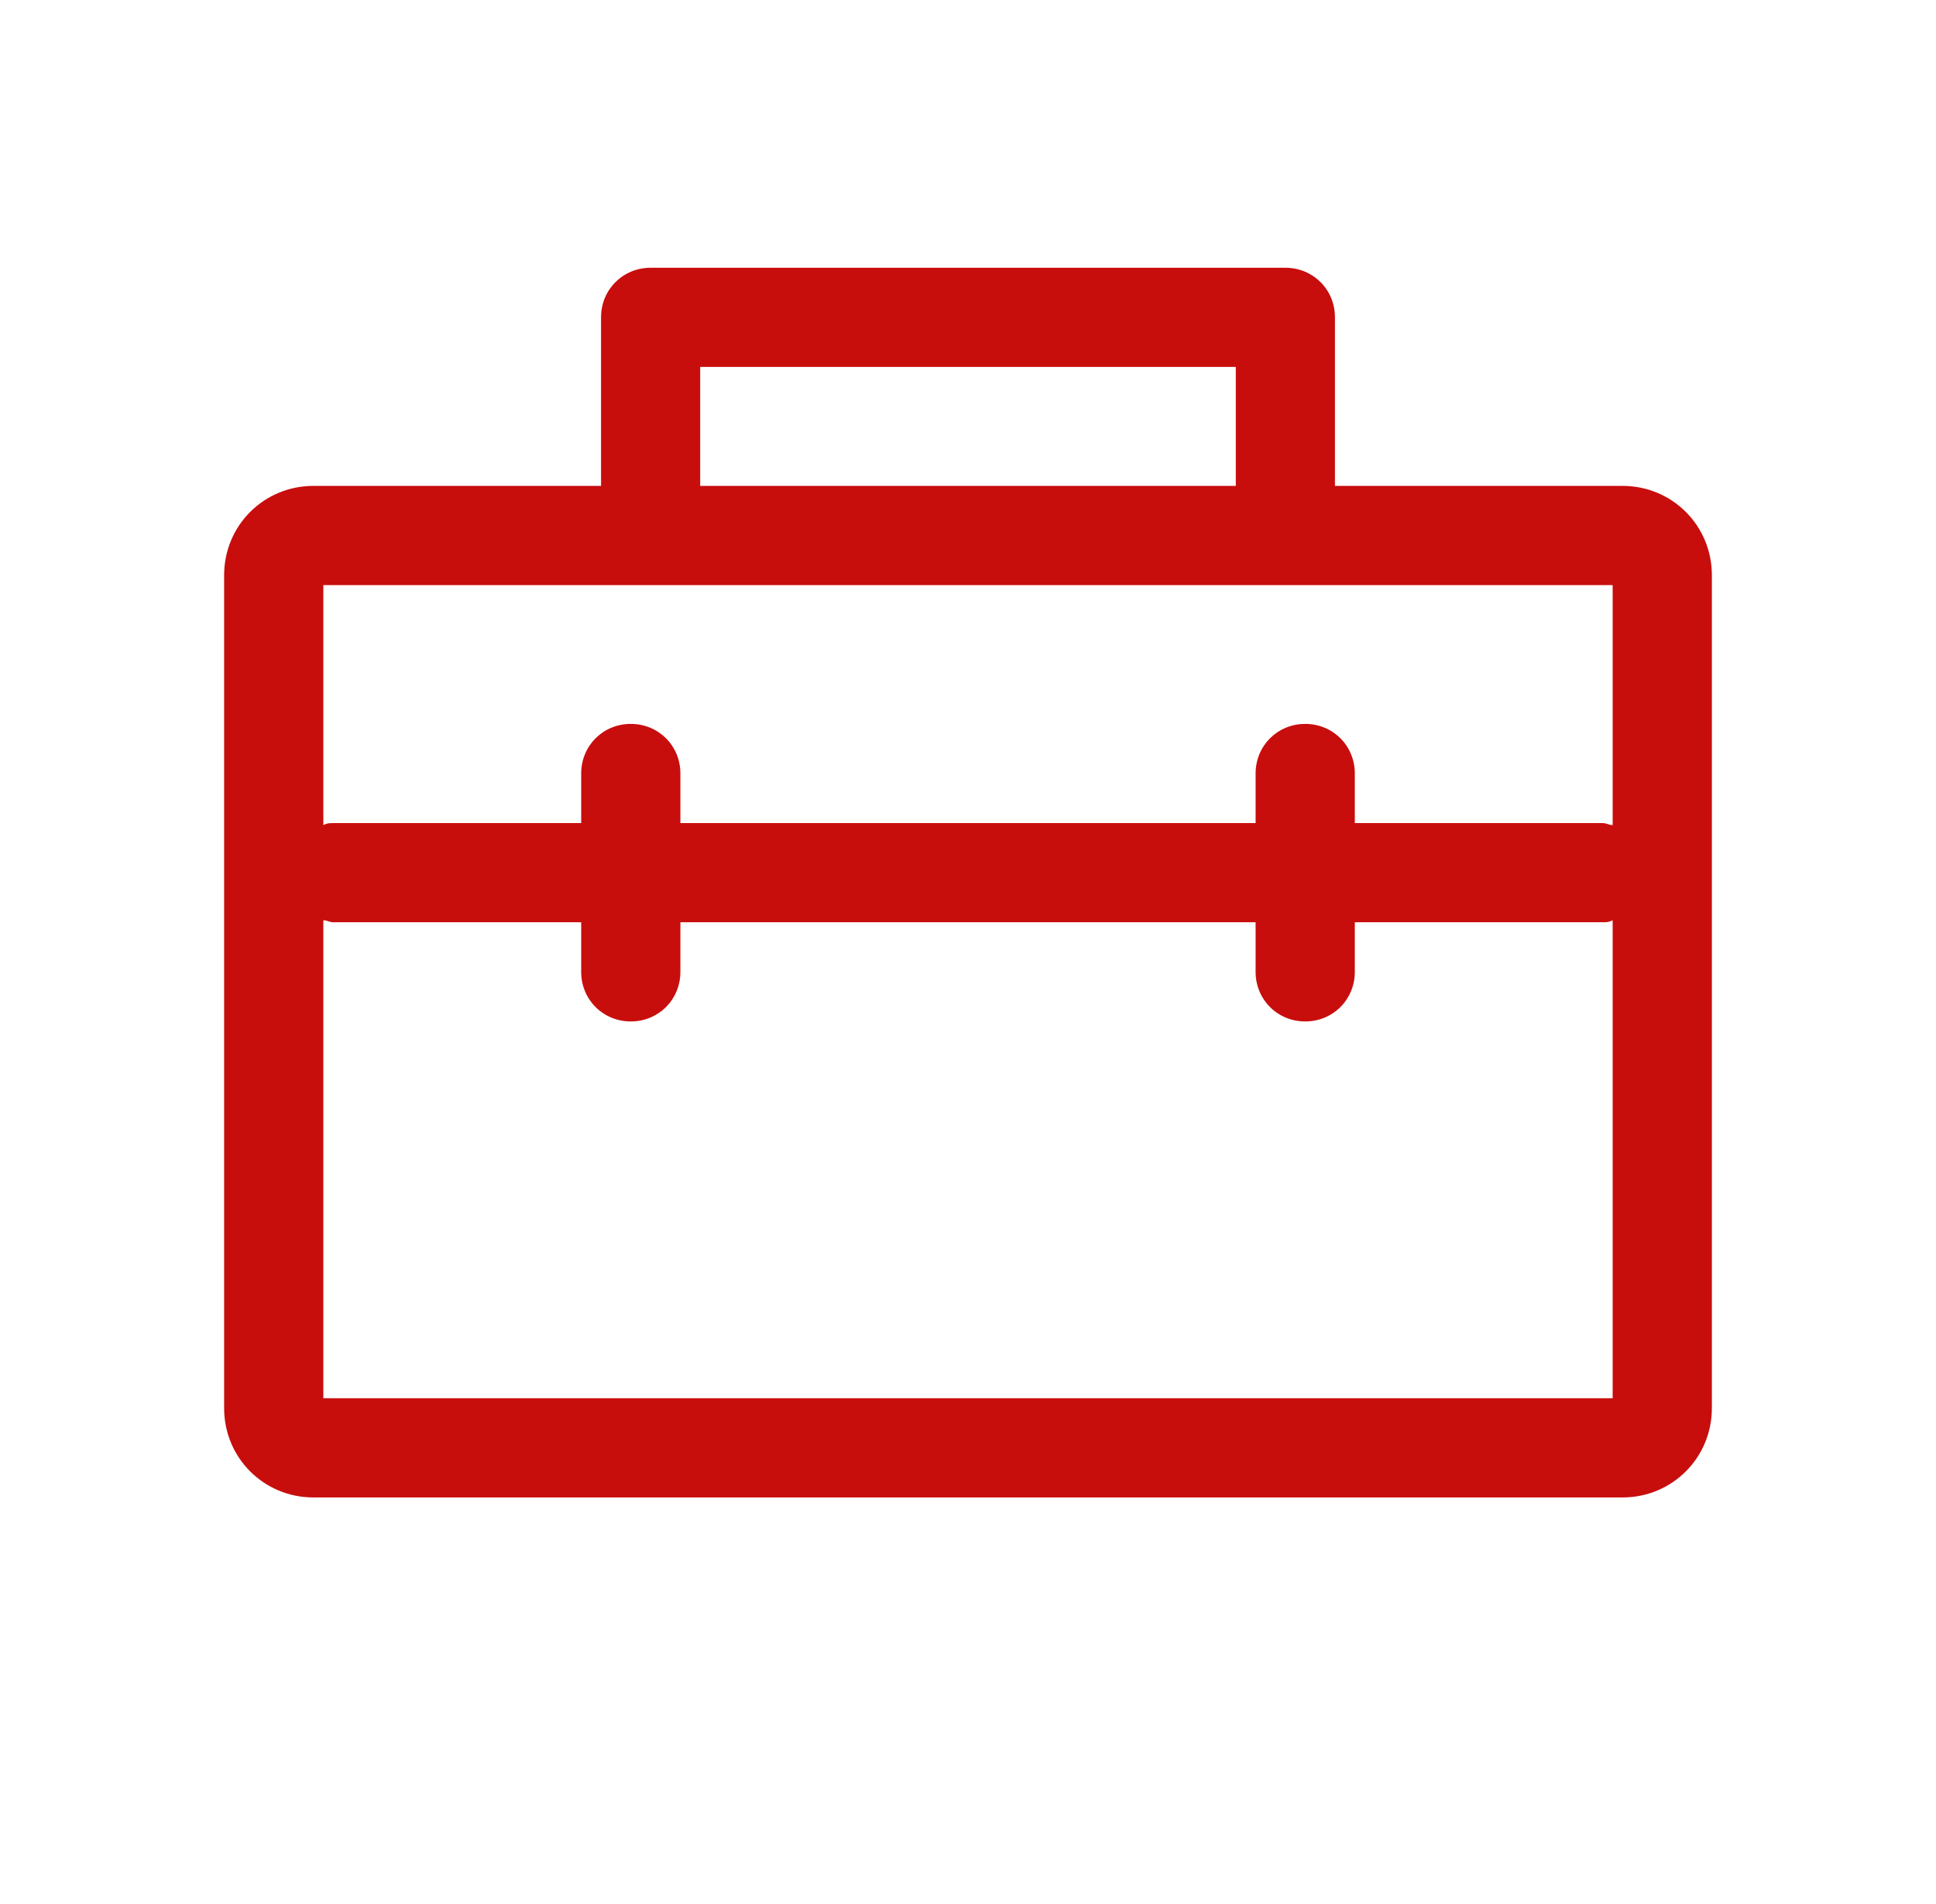 <svg width="61" height="60" viewBox="0 0 61 60" fill="none" xmlns="http://www.w3.org/2000/svg">
<path d="M51.125 15.312H42.062V10C42.062 9.125 41.375 8.438 40.5 8.438H20.5C19.625 8.438 18.938 9.125 18.938 10V15.312H9.875C8.312 15.312 7.062 16.562 7.062 18.125V44.375C7.062 45.938 8.312 47.188 9.875 47.188H51.125C52.688 47.188 53.938 45.938 53.938 44.375V18.125C53.938 16.562 52.688 15.312 51.125 15.312ZM22.062 11.562H38.938V15.312H22.062V11.562ZM20.5 18.438H40.5H50.812V26C50.688 26 50.625 25.938 50.5 25.938H42.688V24.375C42.688 23.5 42 22.812 41.125 22.812C40.25 22.812 39.562 23.5 39.562 24.375V25.938H21.438V24.375C21.438 23.5 20.75 22.812 19.875 22.812C19 22.812 18.312 23.5 18.312 24.375V25.938H10.5C10.375 25.938 10.312 25.938 10.188 26V18.438H20.5ZM10.188 44.062V29C10.312 29 10.375 29.062 10.5 29.062H18.312V30.625C18.312 31.5 19 32.188 19.875 32.188C20.75 32.188 21.438 31.5 21.438 30.625V29.062H39.562V30.625C39.562 31.5 40.25 32.188 41.125 32.188C42 32.188 42.688 31.5 42.688 30.625V29.062H50.5C50.625 29.062 50.688 29.062 50.812 29V44.062H10.188Z" fill="#c80d0d"/>
</svg>
